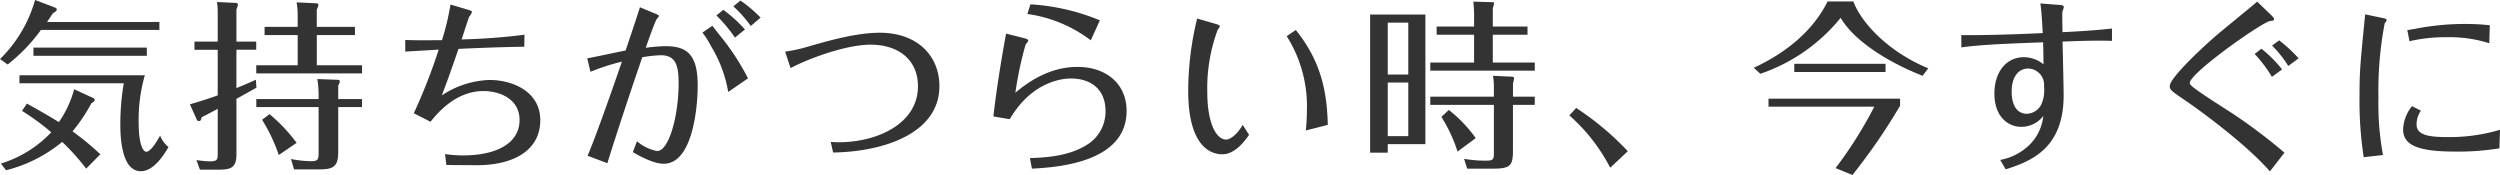 <svg xmlns="http://www.w3.org/2000/svg" width="385.168" height="26.964" viewBox="0 0 385.168 26.964">
  <path id="Path_107230" data-name="Path 107230" d="M-186.088-20.608c.5-.756.644-.952.9-1.344.364-.224.588-.336.588-.588,0-.14-.084-.224-.308-.308L-187.936-24a20.529,20.529,0,0,1-5.4,9.1l1.176.84a26.392,26.392,0,0,0,5.124-5.32h18.256v-1.232Zm4.172,10.36a16.2,16.2,0,0,1-2.352,5.068c-1.848-1.148-3.416-2.016-4.928-2.856l-.756,1.12a36.533,36.533,0,0,1,4.508,3.3A17.866,17.866,0,0,1-193.2,1.2l.784,1.036a21.916,21.916,0,0,0,8.652-4.368,33.857,33.857,0,0,1,3.7,4.116l2.184-2.212a41.962,41.962,0,0,0-4.284-3.528,26.075,26.075,0,0,0,2.912-4.34c.252-.14.5-.28.5-.532,0-.14-.14-.224-.252-.28Zm7.644-.924A37.4,37.4,0,0,0-174.8-4.9c0,1.512.028,7.28,3.164,7.28,2.128,0,3.78-2.912,4.256-3.724a4.115,4.115,0,0,1-1.288-1.764C-169.12-2.3-170.1-.616-170.8-.616c-.532,0-1.176-1.288-1.176-4.452a24.789,24.789,0,0,1,.952-7.336h-19.32v1.232Zm3.556-5.488h-17.472v1.26h17.472Zm29.484,7.924v-2.072a1.762,1.762,0,0,0,.252-.644c0-.2-.2-.252-.392-.252l-3.08-.112a15.253,15.253,0,0,1,.2,2.3v.784h-9.6V-7.5h9.6V-.56c0,1.008-.028,1.4-1.092,1.4A17.092,17.092,0,0,1-148.512.5l.476,1.6h3.864c2.016,0,2.94-.308,2.94-2.6v-7h3.668V-8.736Zm-15.68-8.848v-4.984c.224-.532.224-.616.224-.7,0-.224-.2-.28-.336-.28l-2.884-.14a11.975,11.975,0,0,1,.112,1.876v4.228h-3.584v1.26h3.584V-9.3c-1.9.672-3.22,1.064-4.284,1.372l1.064,2.38a.355.355,0,0,0,.364.2c.2,0,.252-.112.392-.588.728-.364,1.288-.672,2.464-1.288v6.8c0,1.008,0,1.288-1.316,1.288a16.02,16.02,0,0,1-1.96-.2l.532,1.484h2.772c1.96,0,2.856-.252,2.856-2.38v-8.54c1.036-.56,1.764-.98,3.08-1.708l-.084-1.232c-1.428.644-1.652.728-3,1.288v-5.908h3.052v-1.26Zm12.376-2.268v-2.66c.224-.5.252-.588.252-.728,0-.168-.14-.252-.392-.252l-2.968-.14a11.108,11.108,0,0,1,.168,1.848v1.932h-5.1v1.26h5.1v4.648h-6.384v1.26h16.3v-1.26h-6.972v-4.648h5.88v-1.26Zm-3.108,17.864a25.147,25.147,0,0,0-4.172-4.424l-1.148.868a25.618,25.618,0,0,1,2.576,5.432Zm23.072,3.416c.756,0,4.34.028,4.7.028,5.6,0,9.772-2.24,9.772-6.944,0-4.34-4.172-6.188-7.84-6.188a14.114,14.114,0,0,0-7.336,2.38c.9-2.352,1.232-3.276,2.576-7.168,4.256-.2,6.972-.28,10.136-.336l.028-1.848a94.321,94.321,0,0,1-9.688.728c.2-.56,1.092-3.388,1.176-3.5a2.585,2.585,0,0,0,.42-.7c0-.112-.028-.2-.56-.364l-2.744-.812a38.849,38.849,0,0,1-1.316,5.488c-1.008,0-3.192.056-5.656-.028v1.792c1.708-.112,2.044-.112,5.152-.308a85.832,85.832,0,0,1-3.836,9.8l2.576,1.316c1.064-1.316,3.864-4.732,8.176-4.732,2.352,0,5.544,1.12,5.544,4.48,0,3.584-3.612,5.432-8.652,5.432a18.942,18.942,0,0,1-2.828-.2Zm41.608-23.044A22.715,22.715,0,0,1-80.108-18.2l1.54-1.26A21.693,21.693,0,0,0-81.9-22.484Zm-19.4,8.68A33.311,33.311,0,0,1-97.524-14.5C-99.4-9.044-101.78-2.352-102.816,0l3.052,1.148c.588-1.932,2.6-8.232,5.376-16.324a20.168,20.168,0,0,1,2.856-.308c2.268,0,2.744,1.512,2.744,4.284,0,5.124-1.512,10.472-3.3,10.472A6.493,6.493,0,0,1-95.2-2.24l-.644,1.68c2.632,1.54,4.032,1.792,4.76,1.792,4.452,0,5.236-8.652,5.236-12.068,0-4.648-1.568-6.048-4.928-6.048a25.668,25.668,0,0,0-3.08.252c.308-.9,1.428-4.032,1.68-4.4.056-.084.364-.42.364-.5s-.112-.168-.5-.336l-2.436-1.008c-.42,1.316-.616,1.96-2.212,6.664-.924.168-5.04,1.064-5.908,1.2Zm22.008-10.08a18.963,18.963,0,0,1,2.688,3.024l1.512-1.288a20.544,20.544,0,0,0-3.108-2.632Zm-4.76,4.032A14.776,14.776,0,0,1-83.748-16.8a19.741,19.741,0,0,1,2.6,6.972l3.052-2.1a37.429,37.429,0,0,0-4.4-6.692c-.364-.448-.868-1.12-1.092-1.4ZM-71.54-13.5c2.492-1.344,8.4-3.612,12.32-3.612,4.4,0,7.308,2.408,7.308,6.412,0,5.712-6.188,8.624-12.264,8.624-.364,0-.756-.028-1.176-.056L-64.988-.5c7.812-.112,16.38-2.968,16.38-10.22,0-4.676-3.388-8.232-9.184-8.232-3.64,0-7.924,1.232-11.116,2.156a23.937,23.937,0,0,1-3.472.756Zm36.484-8.344a20.917,20.917,0,0,1,9.772,4.06l1.4-3.08a32.989,32.989,0,0,0-10.7-2.464Zm-3.276,3.024c-.364,1.932-1.344,7.364-1.96,12.768l2.52.42C-34.1-11.9-28.952-11.9-28.336-11.9c3.08,0,5.32,1.68,5.32,5.012A6.016,6.016,0,0,1-26.124-1.54C-28.98.168-32.648.28-34.664.364l.308,1.624c3.584-.2,14.588-.812,14.588-8.9,0-4.172-3.136-6.776-7.588-6.776-4.7,0-8.176,2.828-9.548,3.976a55.415,55.415,0,0,1,1.568-7.392c.056-.112.42-.5.42-.616,0-.252-.5-.364-.728-.42ZM-8.9-21.14A47.183,47.183,0,0,0-10.276-10C-10.276-.84-6.3-.224-5.04-.224-3-.224-1.484-2.38-.9-3.22l-.98-1.54C-2.968-2.884-4.06-2.492-4.424-2.492-5.908-2.492-7.336-4.9-7.336-9.8a25.744,25.744,0,0,1,1.6-9.6,3.423,3.423,0,0,0,.336-.532c0-.168-.364-.308-.588-.364ZM4.9-18.424A20.192,20.192,0,0,1,8.008-6.916,27.254,27.254,0,0,1,7.84-3.892l3.388-.868c-.112-5.208-1.092-9.856-4.928-14.616Zm12.852-3.332V-.476h2.716V-1.792h5.8V-21.756Zm5.88,9.24H20.468V-20.5h3.164Zm0,9.492H20.468v-8.26h3.164ZM33.768-19.908H28v1.26h5.768v4.284H27.02v1.26h16.1v-1.26H36.652v-4.284H42v-1.26H36.652v-2.828a4.312,4.312,0,0,0,.2-.756c0-.14-.112-.168-.308-.168l-2.884-.084c.028.476.112,1.316.112,1.988ZM36.82-9.1h-9.8v1.26h9.8V-.616c0,1.148,0,1.372-1.288,1.372a19.412,19.412,0,0,1-3.3-.28L32.7,1.988h3.948c2.66,0,3.108-.42,3.108-2.744V-7.84h3.36V-9.1H39.76v-2.044a4.387,4.387,0,0,0,.168-.784c0-.14-.028-.224-.336-.252l-2.912-.14a10.091,10.091,0,0,1,.14,1.792Zm-2.8,6.384a20.712,20.712,0,0,0-4.144-4.34L28.728-5.992A23.189,23.189,0,0,1,31.22-.644ZM57.456-.7A43.817,43.817,0,0,0,49.5-7.364L48.44-6.216a27.485,27.485,0,0,1,6.3,8.064ZM88.228-23.772c-2.324,4.7-6.608,8.008-11.368,10.22l1.008.924a27.141,27.141,0,0,0,12.376-8.624c2.128,3.668,7.588,6.972,12.628,8.932l.868-1.148c-6.216-2.576-10.332-7.056-11.536-10.3ZM83.1-12.908H97.16v-1.26H83.1ZM79.128-8.792V-7.56h16.3A63.86,63.86,0,0,1,89.46,1.9l2.6,1.064A92.221,92.221,0,0,0,99.4-7.7V-8.792Zm41.888-14.672c.2,1.4.28,3.108.364,4.564-7,.336-11.592.336-12.544.308v1.9c2.548-.364,6.1-.56,12.6-.784.028,1.2.056,1.932.056,3.388a4.743,4.743,0,0,0-3.08-1.092c-2.492,0-4.48,2.1-4.48,5.6,0,3.528,2.072,5.124,4.144,5.124a4.23,4.23,0,0,0,3.388-1.68,7.317,7.317,0,0,1-1.876,4.2,8.678,8.678,0,0,1-4.76,2.576l.84,1.456C119.728.812,124.6-1.232,124.6-9.3c0-1.316-.14-7.112-.168-8.288,2.072-.084,5.264-.2,7.616-.112v-1.9c-1.4.14-3,.336-7.616.56-.028-.42-.056-2.828-.028-3.108,0-.112.224-.616.224-.756,0-.2-.168-.308-.672-.336ZM119.168-13.44a2.521,2.521,0,0,1,2.408,2.8,5.3,5.3,0,0,1-.42,2.744,2.59,2.59,0,0,1-2.24,1.428c-1.288,0-2.324-1.008-2.324-3.444C116.592-11.956,117.488-13.44,119.168-13.44Zm34.86-2.24a20.1,20.1,0,0,1,2.66,3.528l1.568-1.148a19.106,19.106,0,0,0-3.192-3.192Zm6.776.672a22.58,22.58,0,0,0-3-2.772l-1.092.812a16.814,16.814,0,0,1,2.492,3.136Zm-6.384-8.736c-1.064.924-5.852,4.788-6.776,5.628-1.96,1.708-6.692,6.16-6.692,7.364,0,.616.224.756,2.436,2.268,1.54,1.036,9.044,6.384,12.992,10.892l2.24-2.884a83.062,83.062,0,0,0-7.9-5.964c-1.036-.7-5.936-3.724-6.524-4.452a.487.487,0,0,1-.168-.308c0-1.54,11.06-9.324,12.348-9.548.588-.084.644-.112.644-.28,0-.224-.308-.5-.42-.616Zm35.84,3.64a32.726,32.726,0,0,0-3.612-.2,39.393,39.393,0,0,0-7.5.672c-.7.14-.952.168-1.6.28l.336,1.708a24.377,24.377,0,0,1,5.712-.616,20.244,20.244,0,0,1,6.58.924Zm-19.208-1.68c-.784,7.952-.868,8.848-.868,12.656a57.42,57.42,0,0,0,.644,9.352L173.8-.112a43.336,43.336,0,0,1-.7-8.792,55.567,55.567,0,0,1,.952-11.452c.056-.112.308-.42.308-.532,0-.14,0-.2-.616-.336Zm7.224,14.14A6.038,6.038,0,0,0,176.9-4.06c0,2.3,2.016,3.416,7.952,3.416a39.217,39.217,0,0,0,6.888-.5L191.828-4a27.3,27.3,0,0,1-8.288,1.12c-2.8,0-4.564-.364-4.564-1.932a3.579,3.579,0,0,1,.672-2.128Z" transform="translate(193.34 23.996)" fill="#333"/>
</svg>
